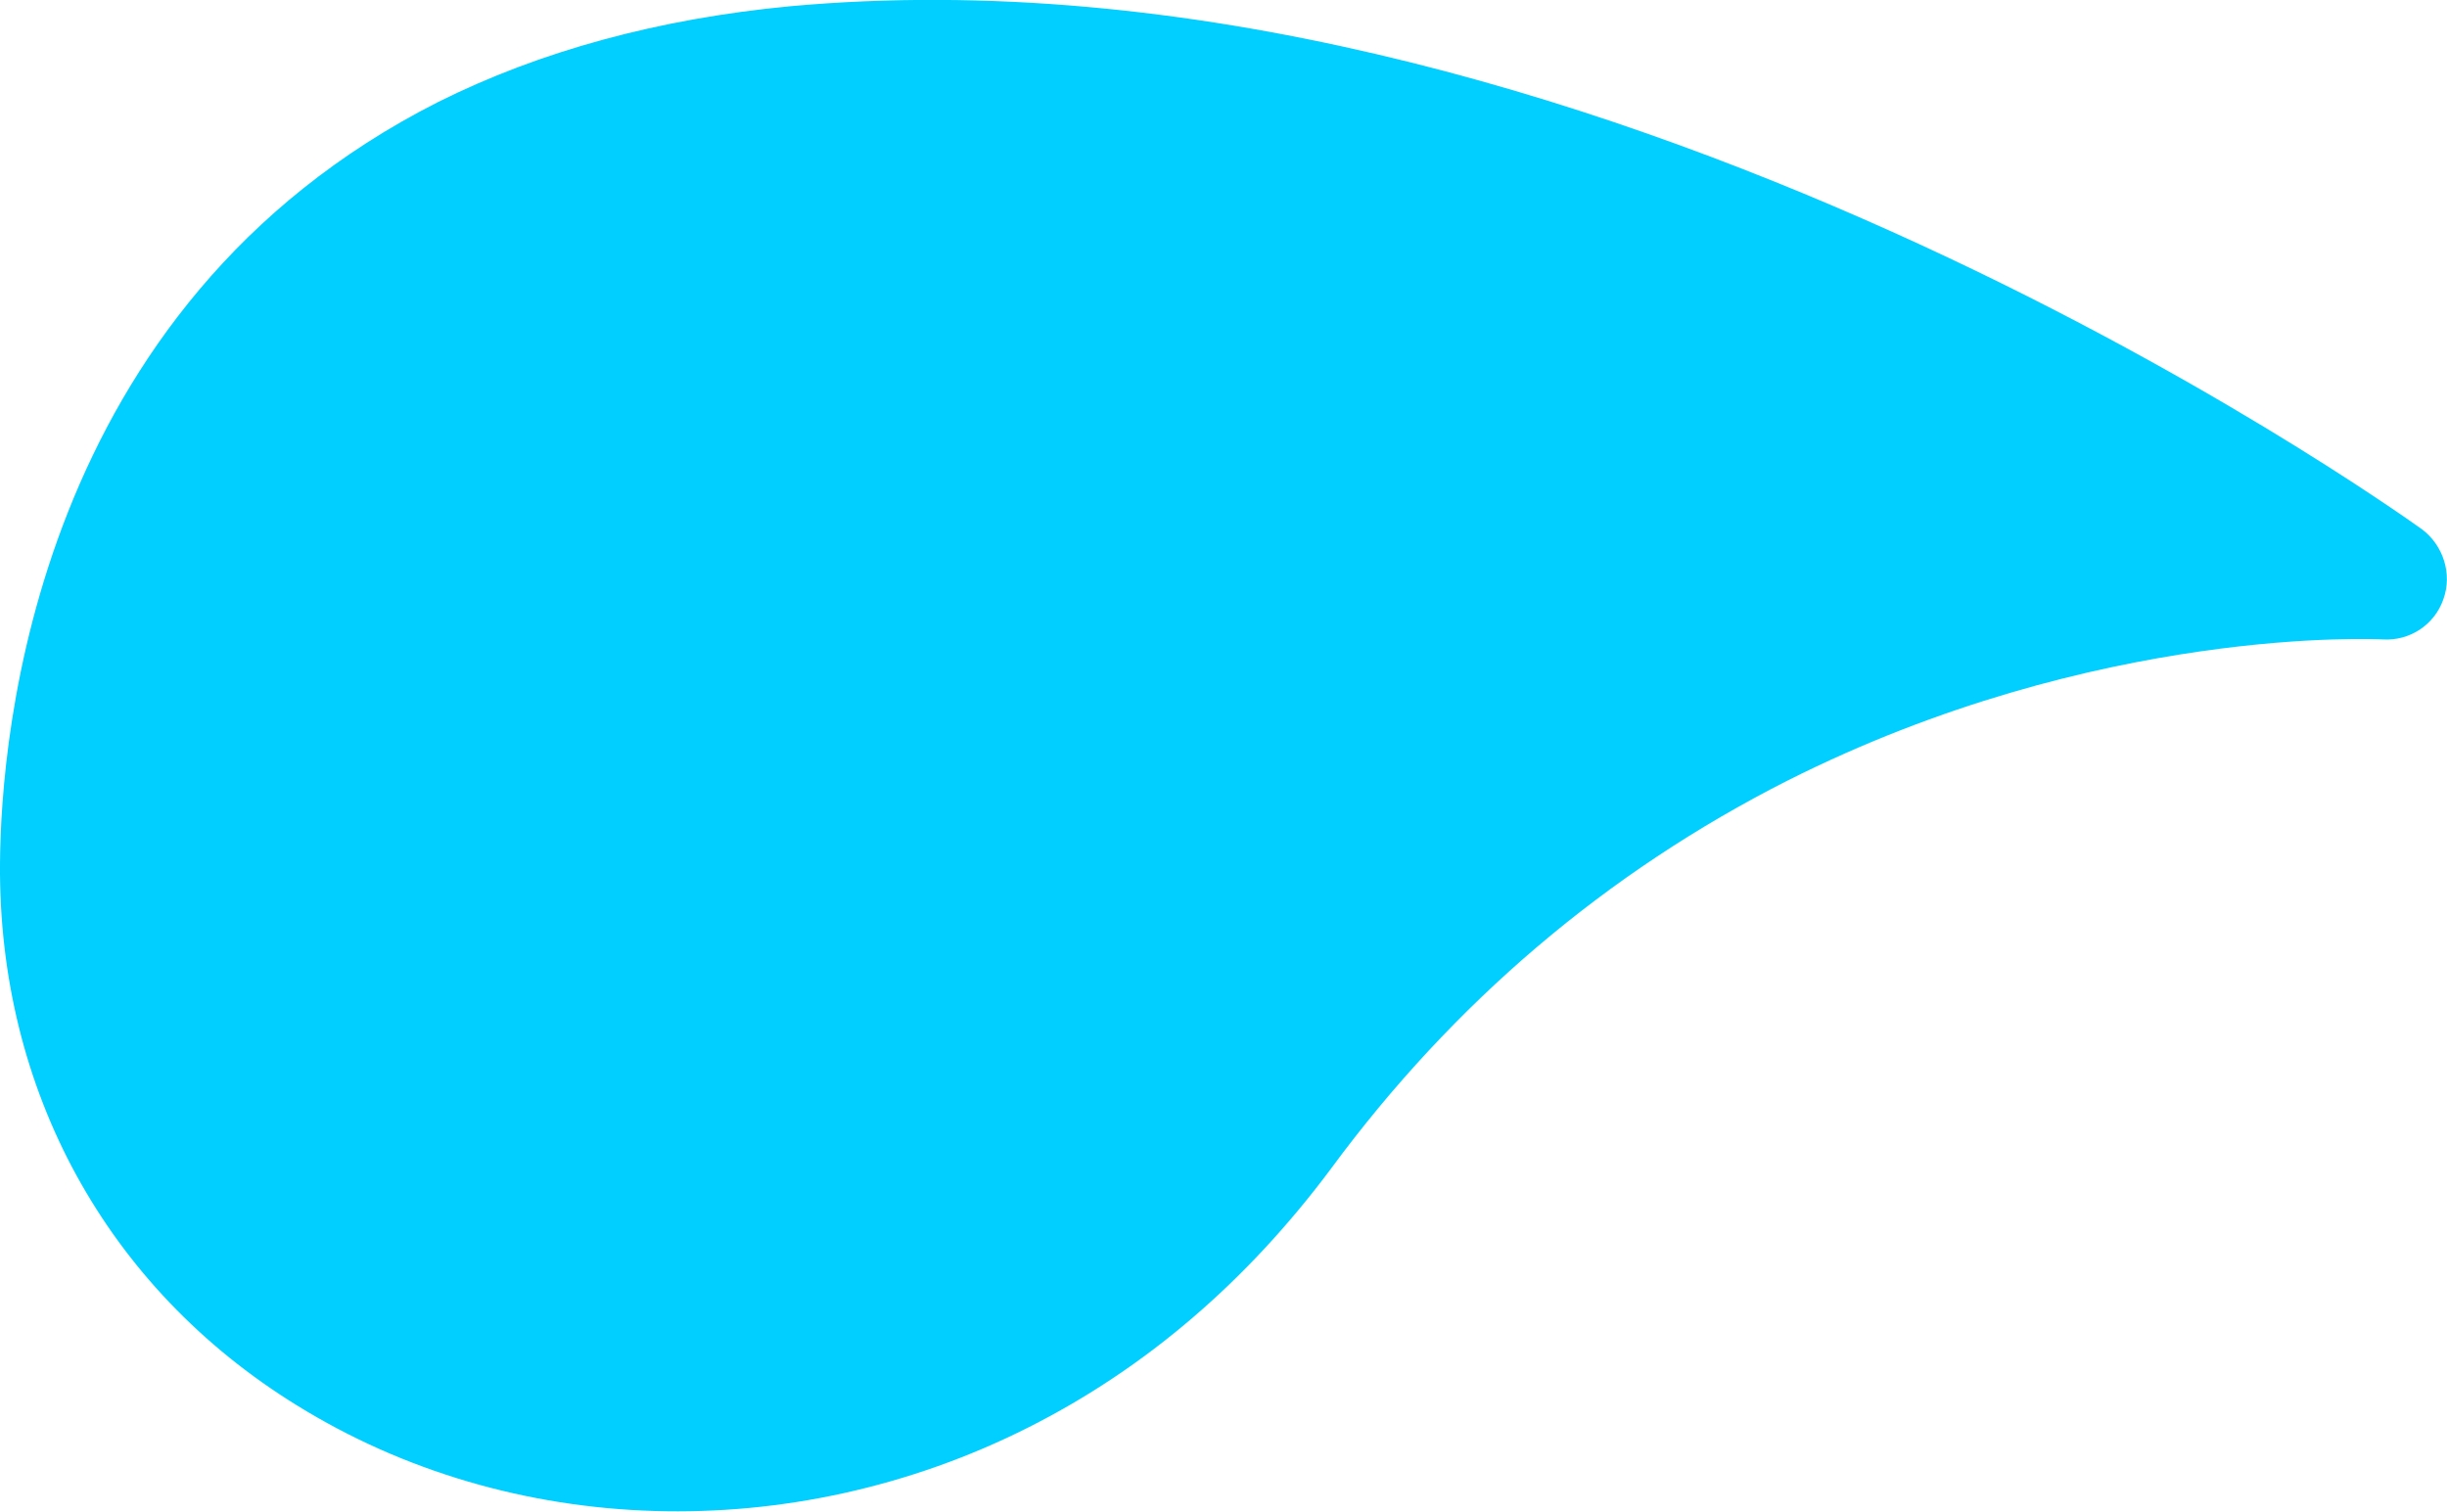 <?xml version="1.0" encoding="utf-8"?>
<svg xmlns="http://www.w3.org/2000/svg" fill="none" height="100%" overflow="visible" preserveAspectRatio="none" style="display: block;" viewBox="0 0 2.732 1.688" width="100%">
<path d="M1.81245e-05 0.964C0.001 0.822 0.039 0.342 0.489 0.114C0.603 0.057 0.735 0.021 0.882 0.007C1.77 -0.074 2.666 0.564 2.704 0.591C2.728 0.609 2.738 0.641 2.728 0.669C2.718 0.698 2.69 0.716 2.66 0.714C2.657 0.714 2.342 0.697 1.995 0.872C1.794 0.974 1.623 1.119 1.486 1.305C1.392 1.431 1.279 1.528 1.148 1.594C0.884 1.727 0.571 1.718 0.331 1.569C0.119 1.438 -0.002 1.217 1.81245e-05 0.964Z" fill="#00CFFF" id="Vector"/>
</svg>